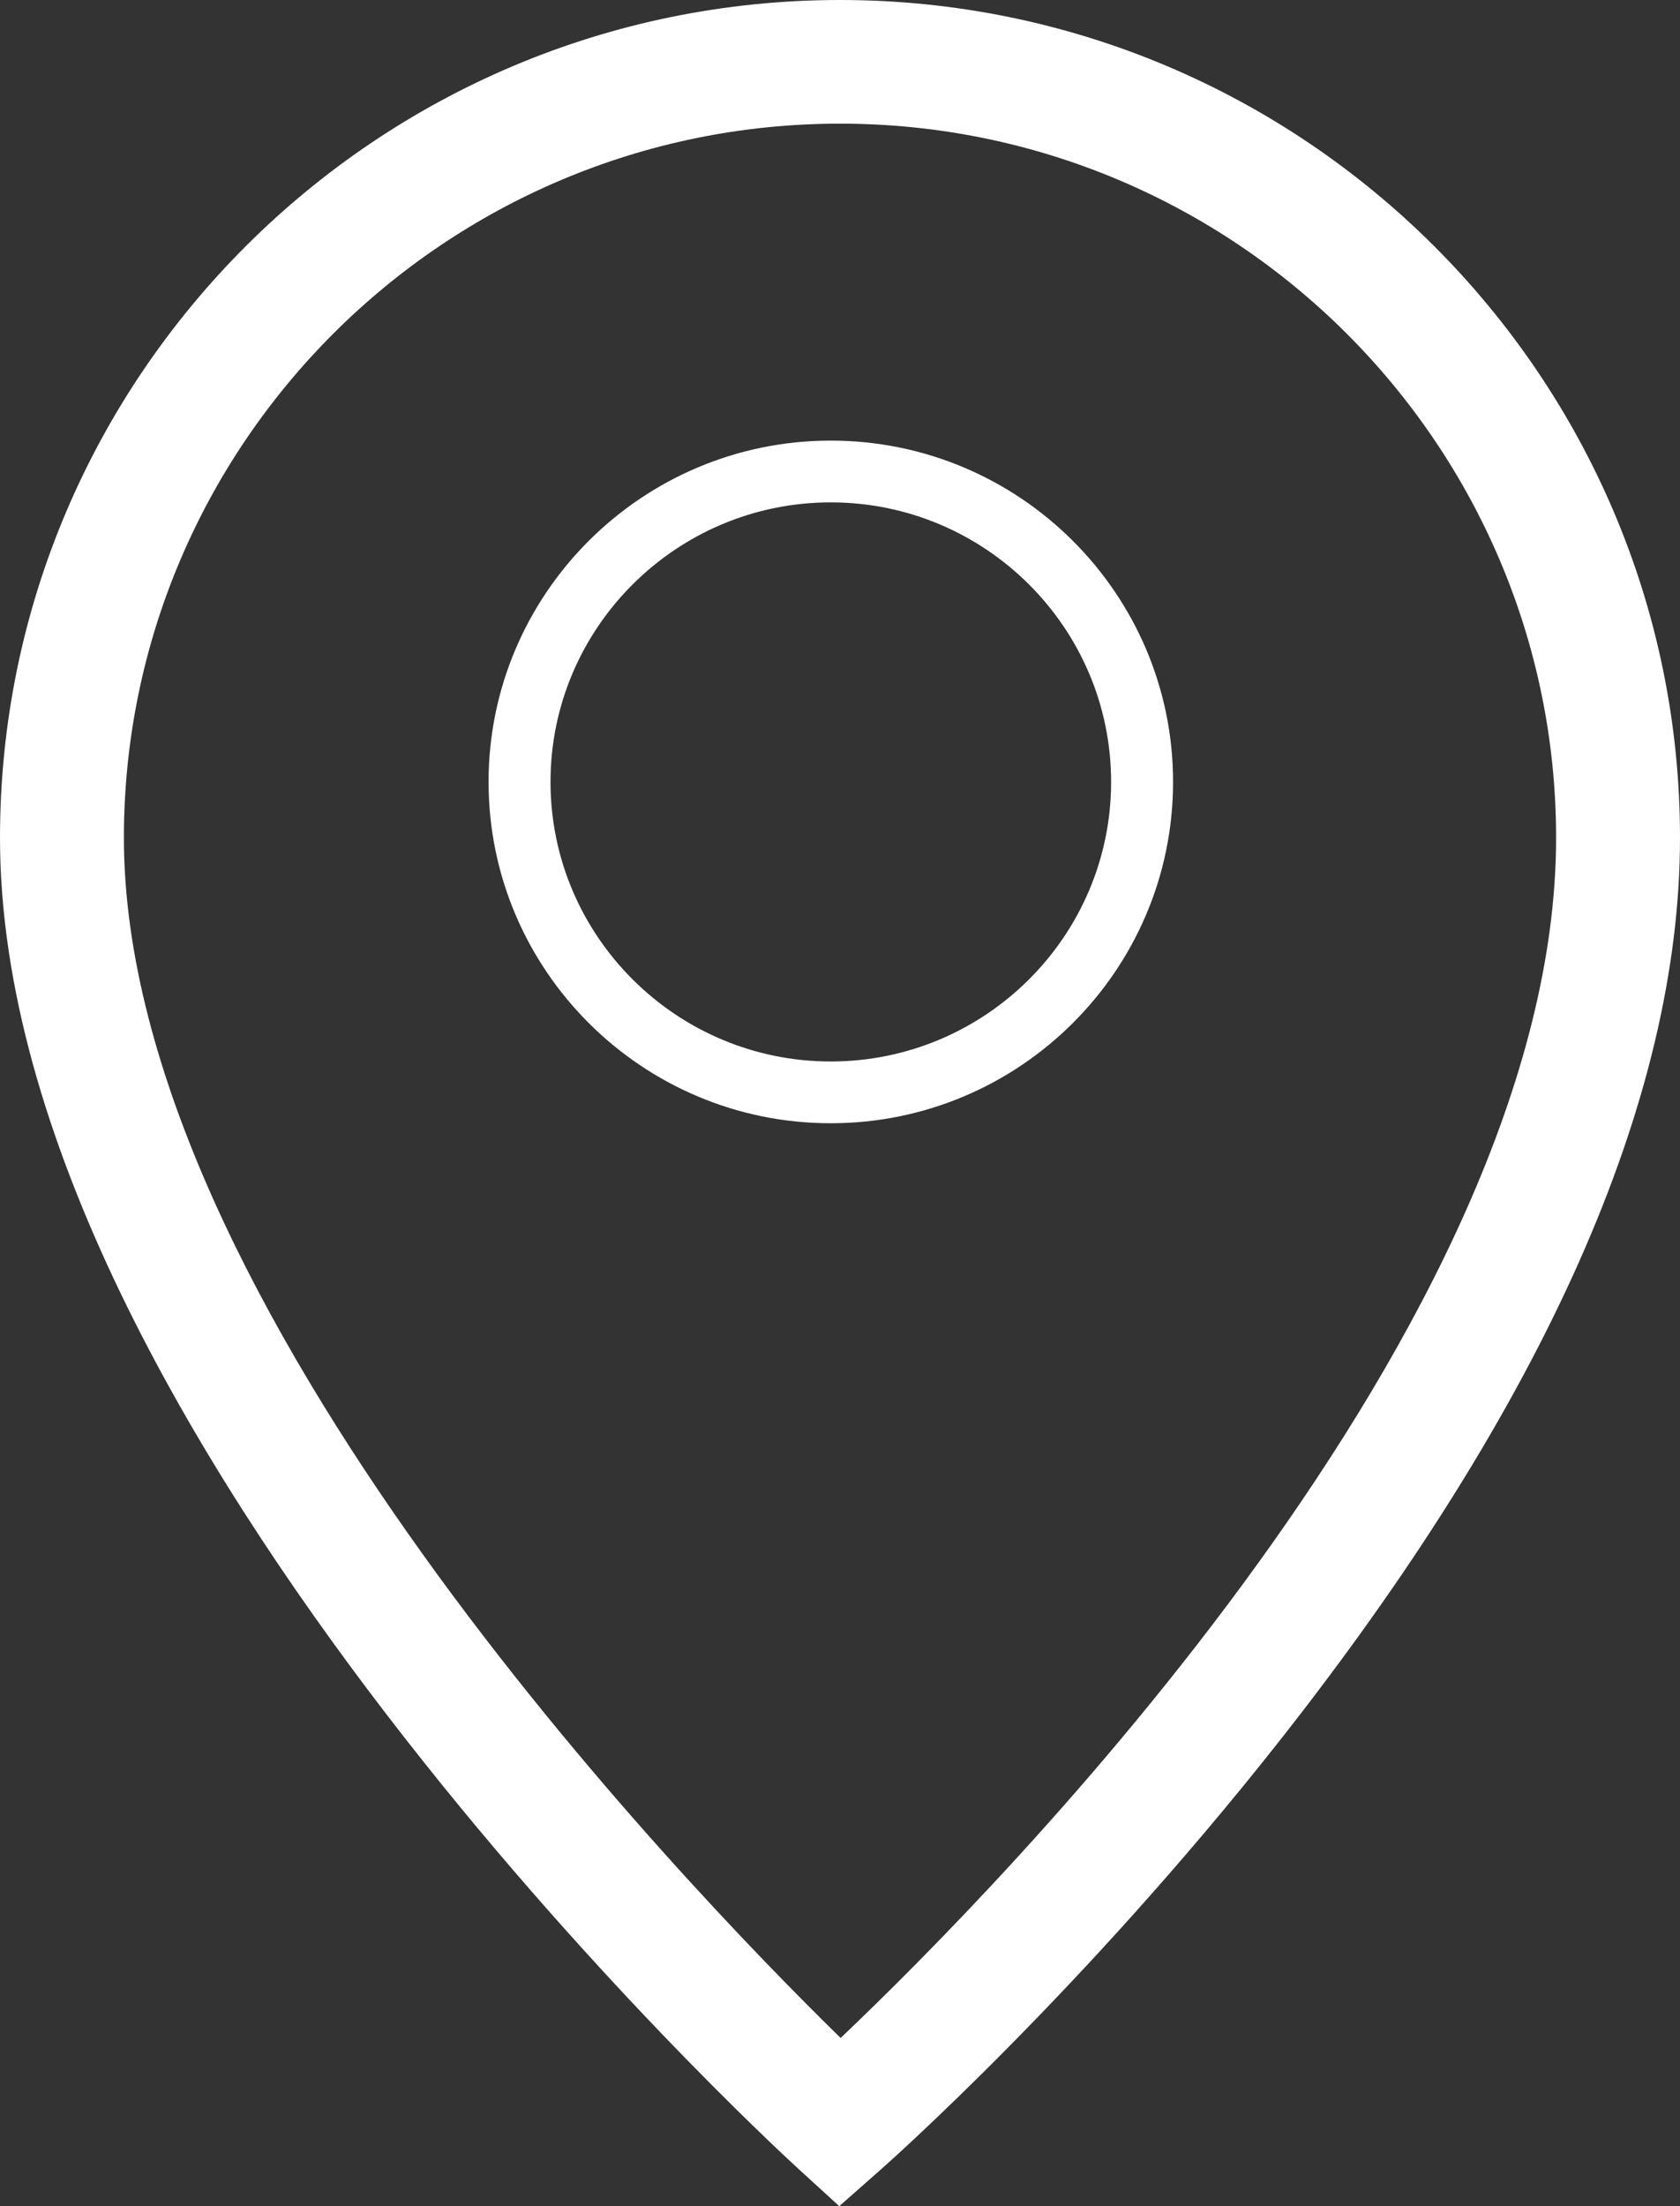 <?xml version="1.0" encoding="UTF-8"?>
<svg width="16px" height="21px" viewBox="0 0 16 21" version="1.1" xmlns="http://www.w3.org/2000/svg" xmlns:xlink="http://www.w3.org/1999/xlink">
    <rect x="0" y="0" width="16" height="21" fill="#333333" stroke="none"/>
    <!-- Generator: sketchtool 63 (101010) - https://sketch.com -->
    <title>7133589C-824B-4334-82DD-8F071049EDE1</title>
    <desc>Created with sketchtool.</desc>
    <g id="group-benefits-D---Members-Only-registration" stroke="none" stroke-width="1" fill="none" fill-rule="evenodd">
        <g id="1.1-MembersOnly-SSO-Regist-LP---already-registered-modal" transform="translate(-873, -1404)" fill="#FFFFFF">
            <g id="JI-/-footer-D-1400" transform="translate(0, 1244)">
                <g id="JI-/-footer-D">
                    <g id="bottom" transform="translate(0, 81)">
                        <g id="Connect-With-Us" transform="translate(873, 49)">
                            <g id="content">
                                <path d="M8.006,49.399 C6.5,47.926 1.18,42.409 1.18,37.975 C1.18,34.226 4.24,31.177 8,31.177 C11.76,31.177 14.82,34.226 14.82,37.975 C14.82,42.598 9.518,47.963 8.006,49.399 Z M8,30 C3.589,30 0,33.577 0,37.975 C0,43.631 7.291,50.358 7.601,50.642 L7.993,51 L8.391,50.649 C8.468,50.581 10.305,48.953 12.169,46.592 C14.711,43.372 16,40.473 16,37.975 C16,33.577 12.411,30 8,30 Z M7.912,40.104 C6.441,40.104 5.243,38.91 5.243,37.443 C5.243,35.976 6.441,34.782 7.912,34.782 C9.384,34.782 10.582,35.976 10.582,37.443 C10.582,38.91 9.384,40.104 7.912,40.104 Z M7.912,34.194 C6.115,34.194 4.653,35.652 4.653,37.443 C4.653,39.235 6.115,40.692 7.912,40.692 C9.71,40.692 11.172,39.235 11.172,37.443 C11.172,35.652 9.71,34.194 7.912,34.194 L7.912,34.194 Z" id="MapMaker_CorePurple"></path>
                            </g>
                        </g>
                    </g>
                </g>
            </g>
        </g>
    </g>
</svg>